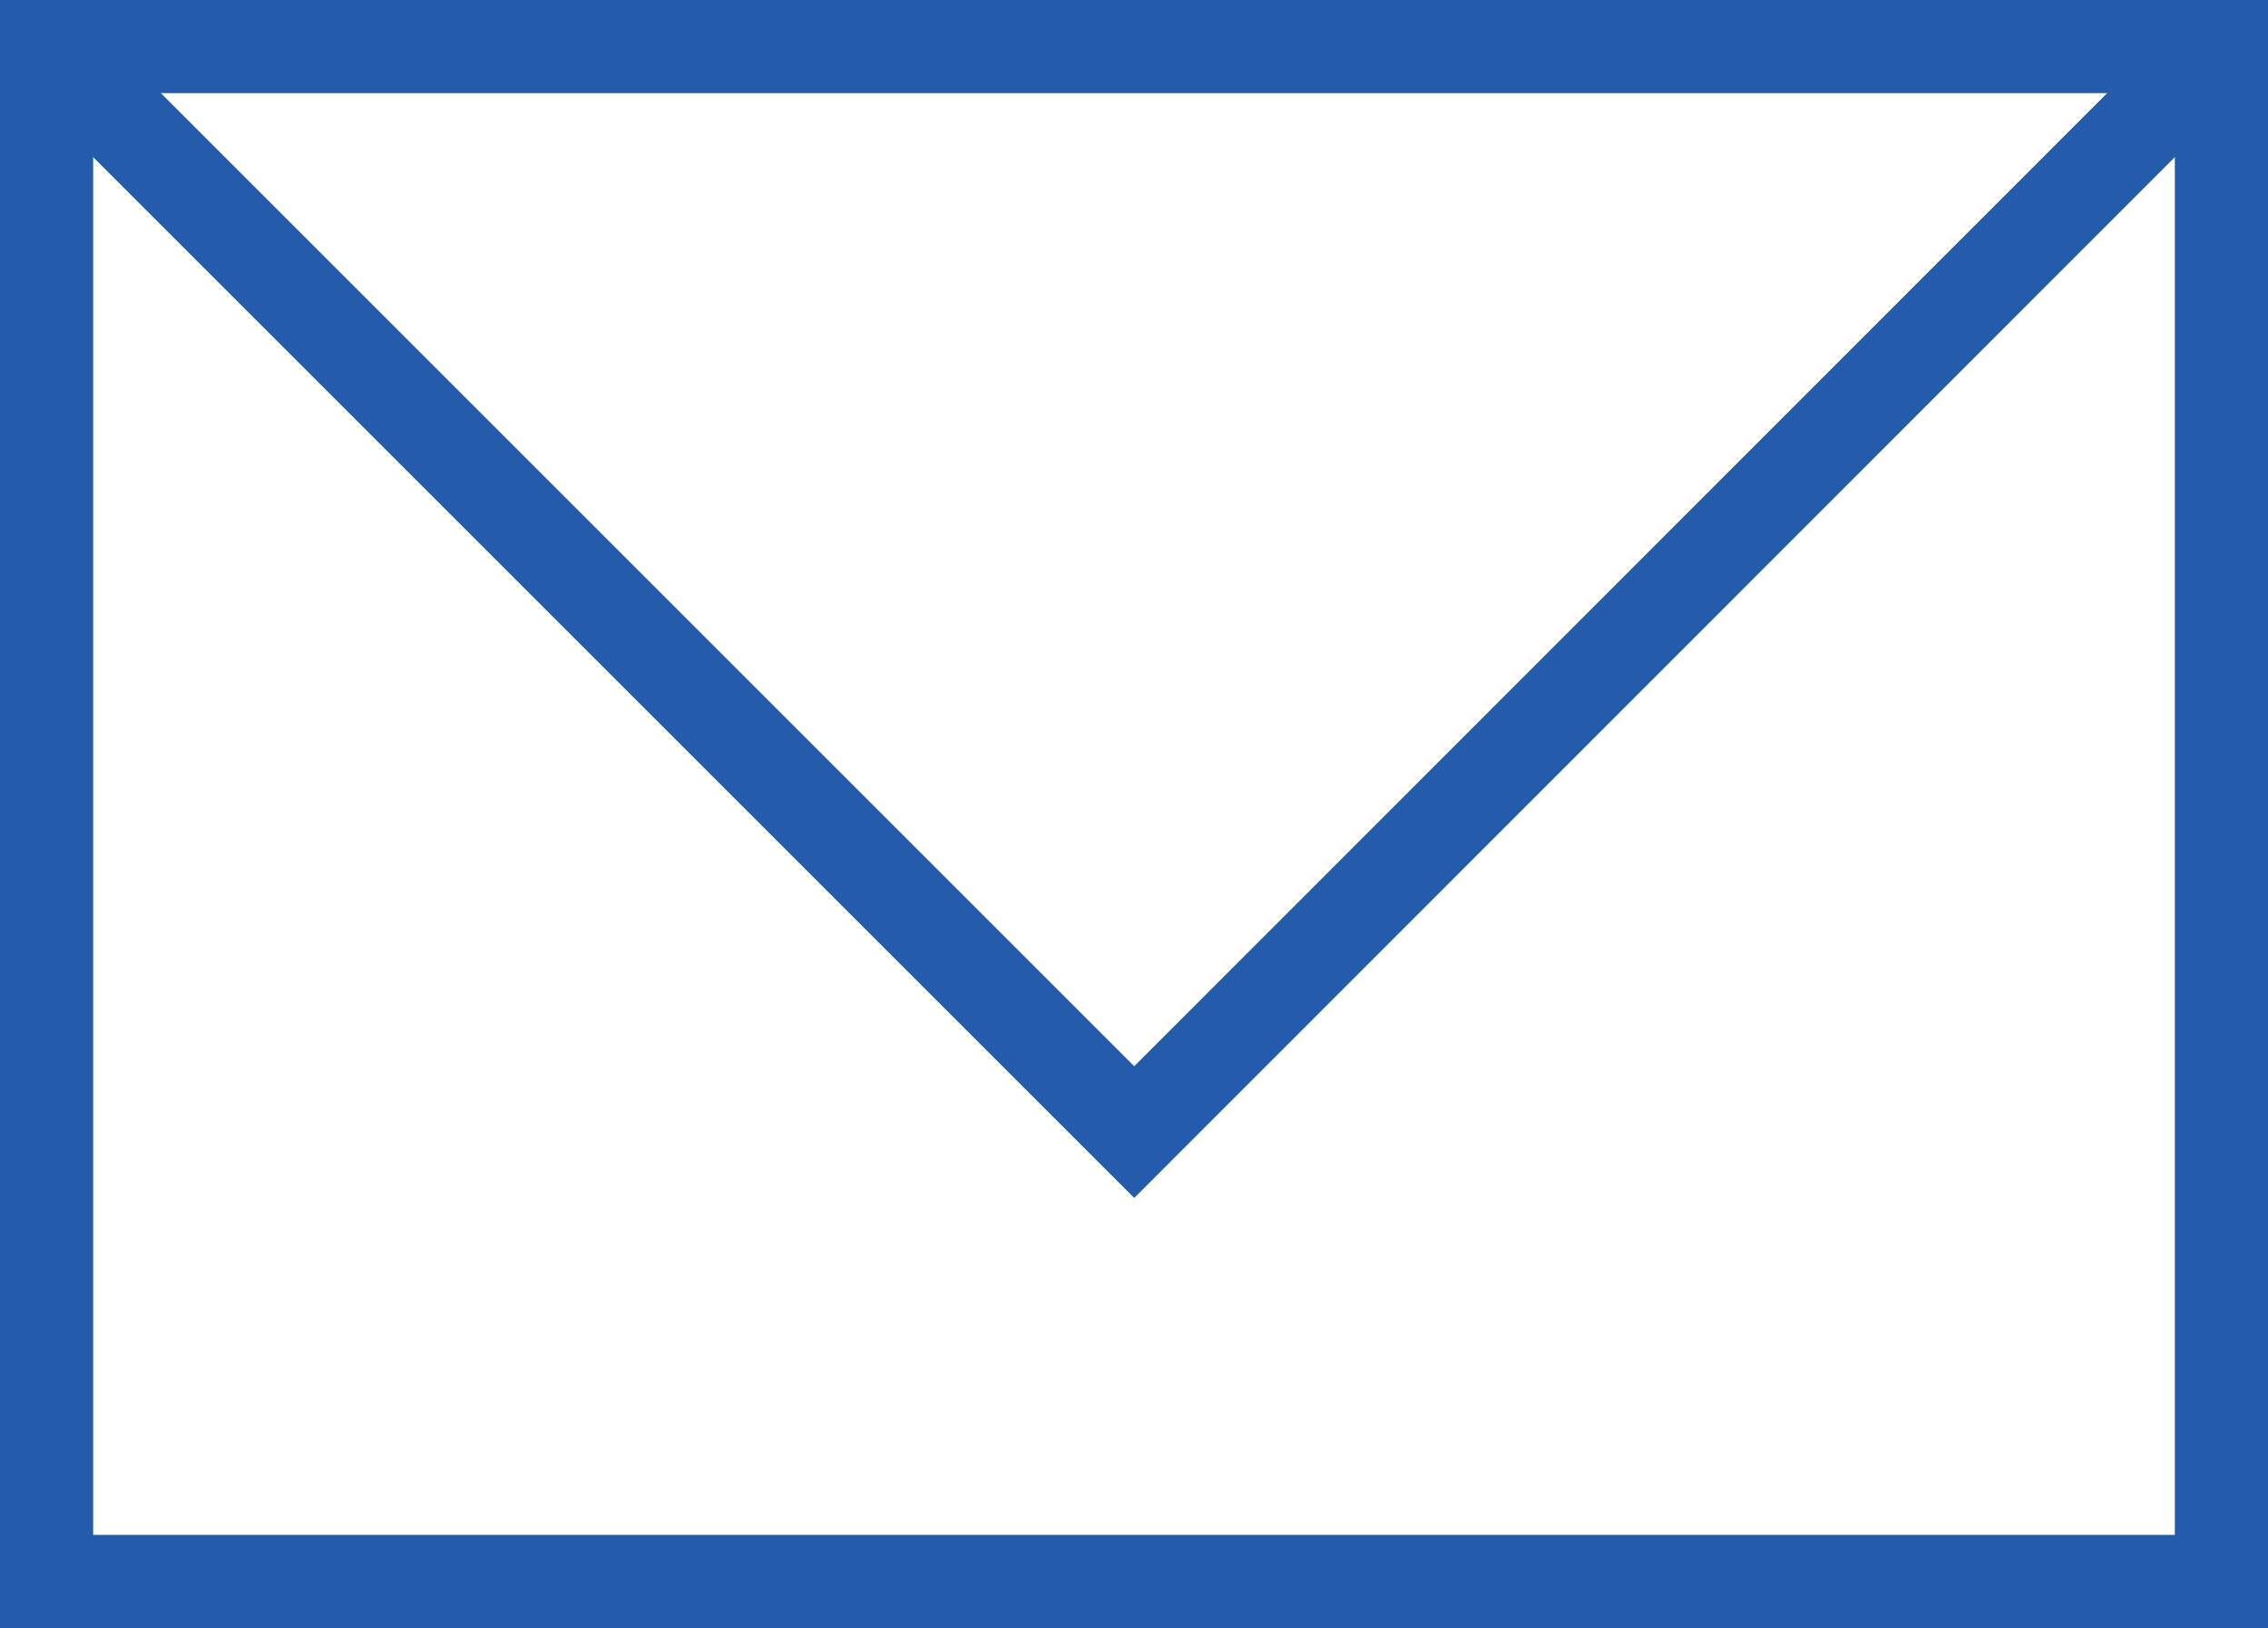<svg viewBox="0 0 48.69 34.96" xmlns="http://www.w3.org/2000/svg"><rect x="0" y="0" width="48.69" height="34.96" fill="#333333" stroke="none"/><g stroke="#245baa" stroke-miterlimit="10" stroke-width="2"><path d="m1 1h46.69v32.96h-46.69z" fill="#fff"/><path d="m1.04 1 23.31 23.31 23.3-23.31" fill="none"/></g></svg>